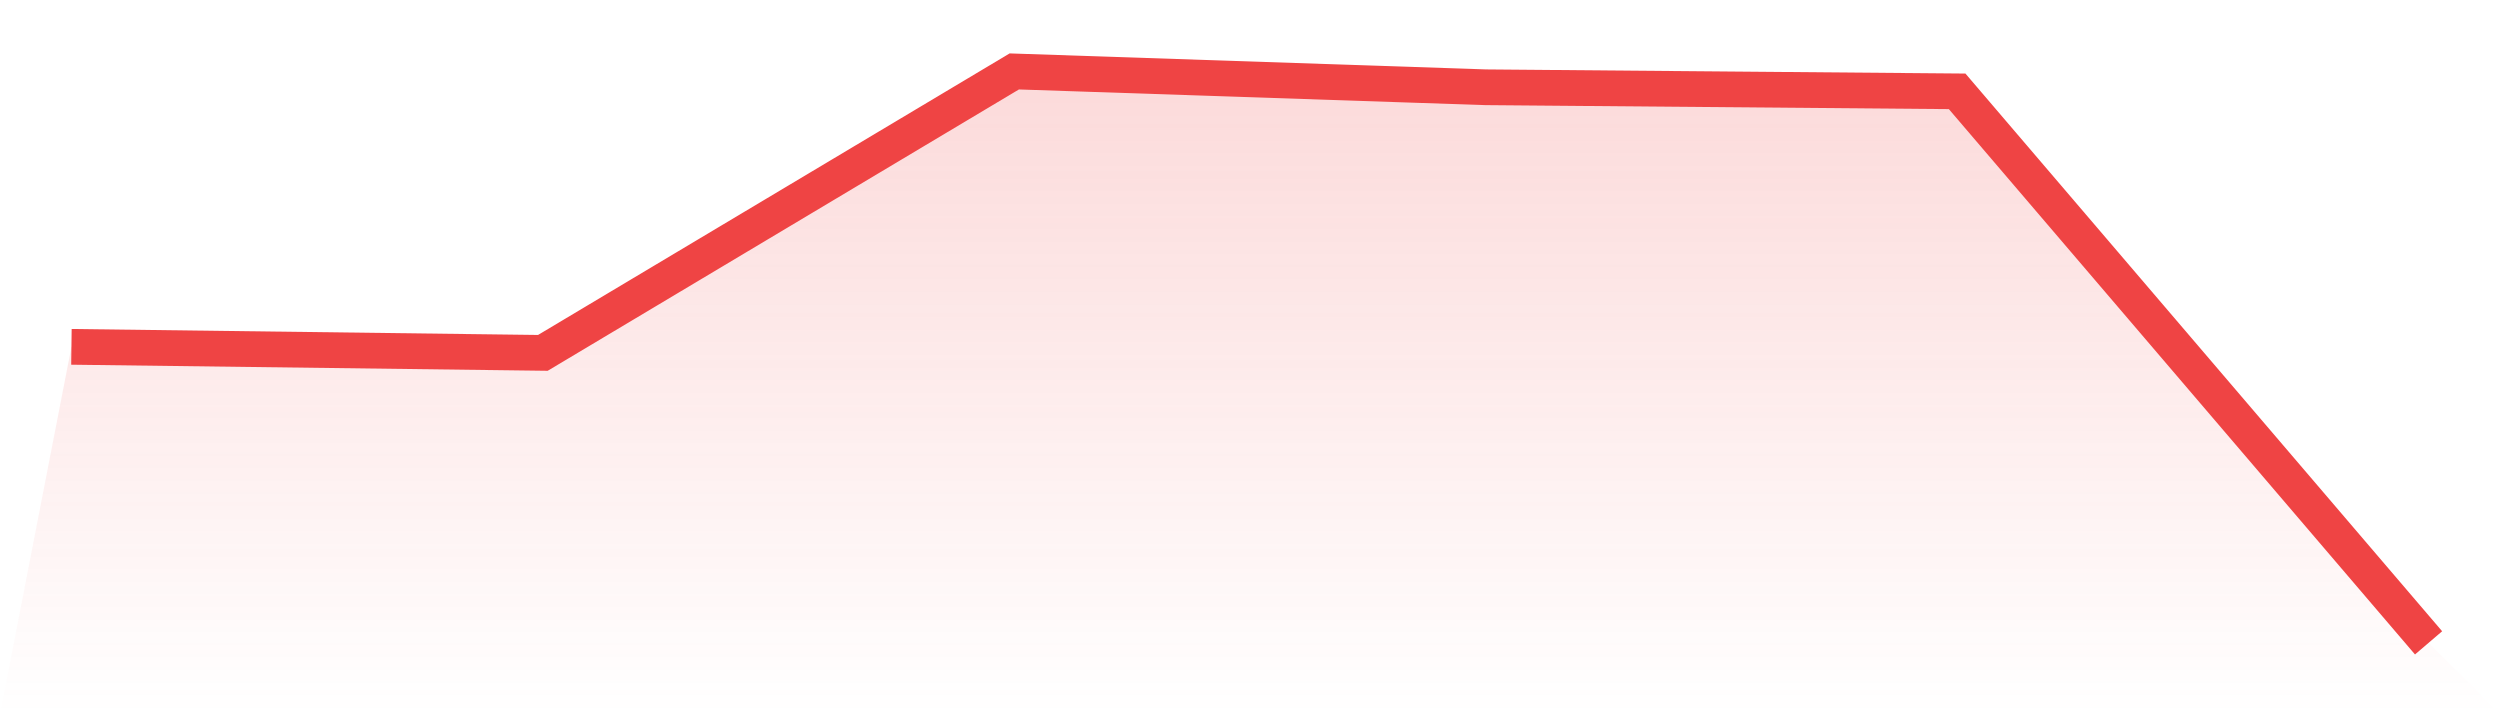 <svg viewBox="0 0 140 40" xmlns="http://www.w3.org/2000/svg">
<defs>
<linearGradient id="gradient" x1="0" x2="0" y1="0" y2="1">
<stop offset="0%" stop-color="#ef4444" stop-opacity="0.2"/>
<stop offset="100%" stop-color="#ef4444" stop-opacity="0"/>
</linearGradient>
</defs>
<path d="M4,19.423 L4,19.423 L30.4,19.761 L56.8,4 L83.2,4.887 L109.6,5.115 L136,36 L140,40 L0,40 z" fill="url(#gradient)"/>
<path d="M4,19.423 L4,19.423 L30.4,19.761 L56.8,4 L83.2,4.887 L109.6,5.115 L136,36" fill="none" stroke="#ef4444" stroke-width="2"/>
</svg>